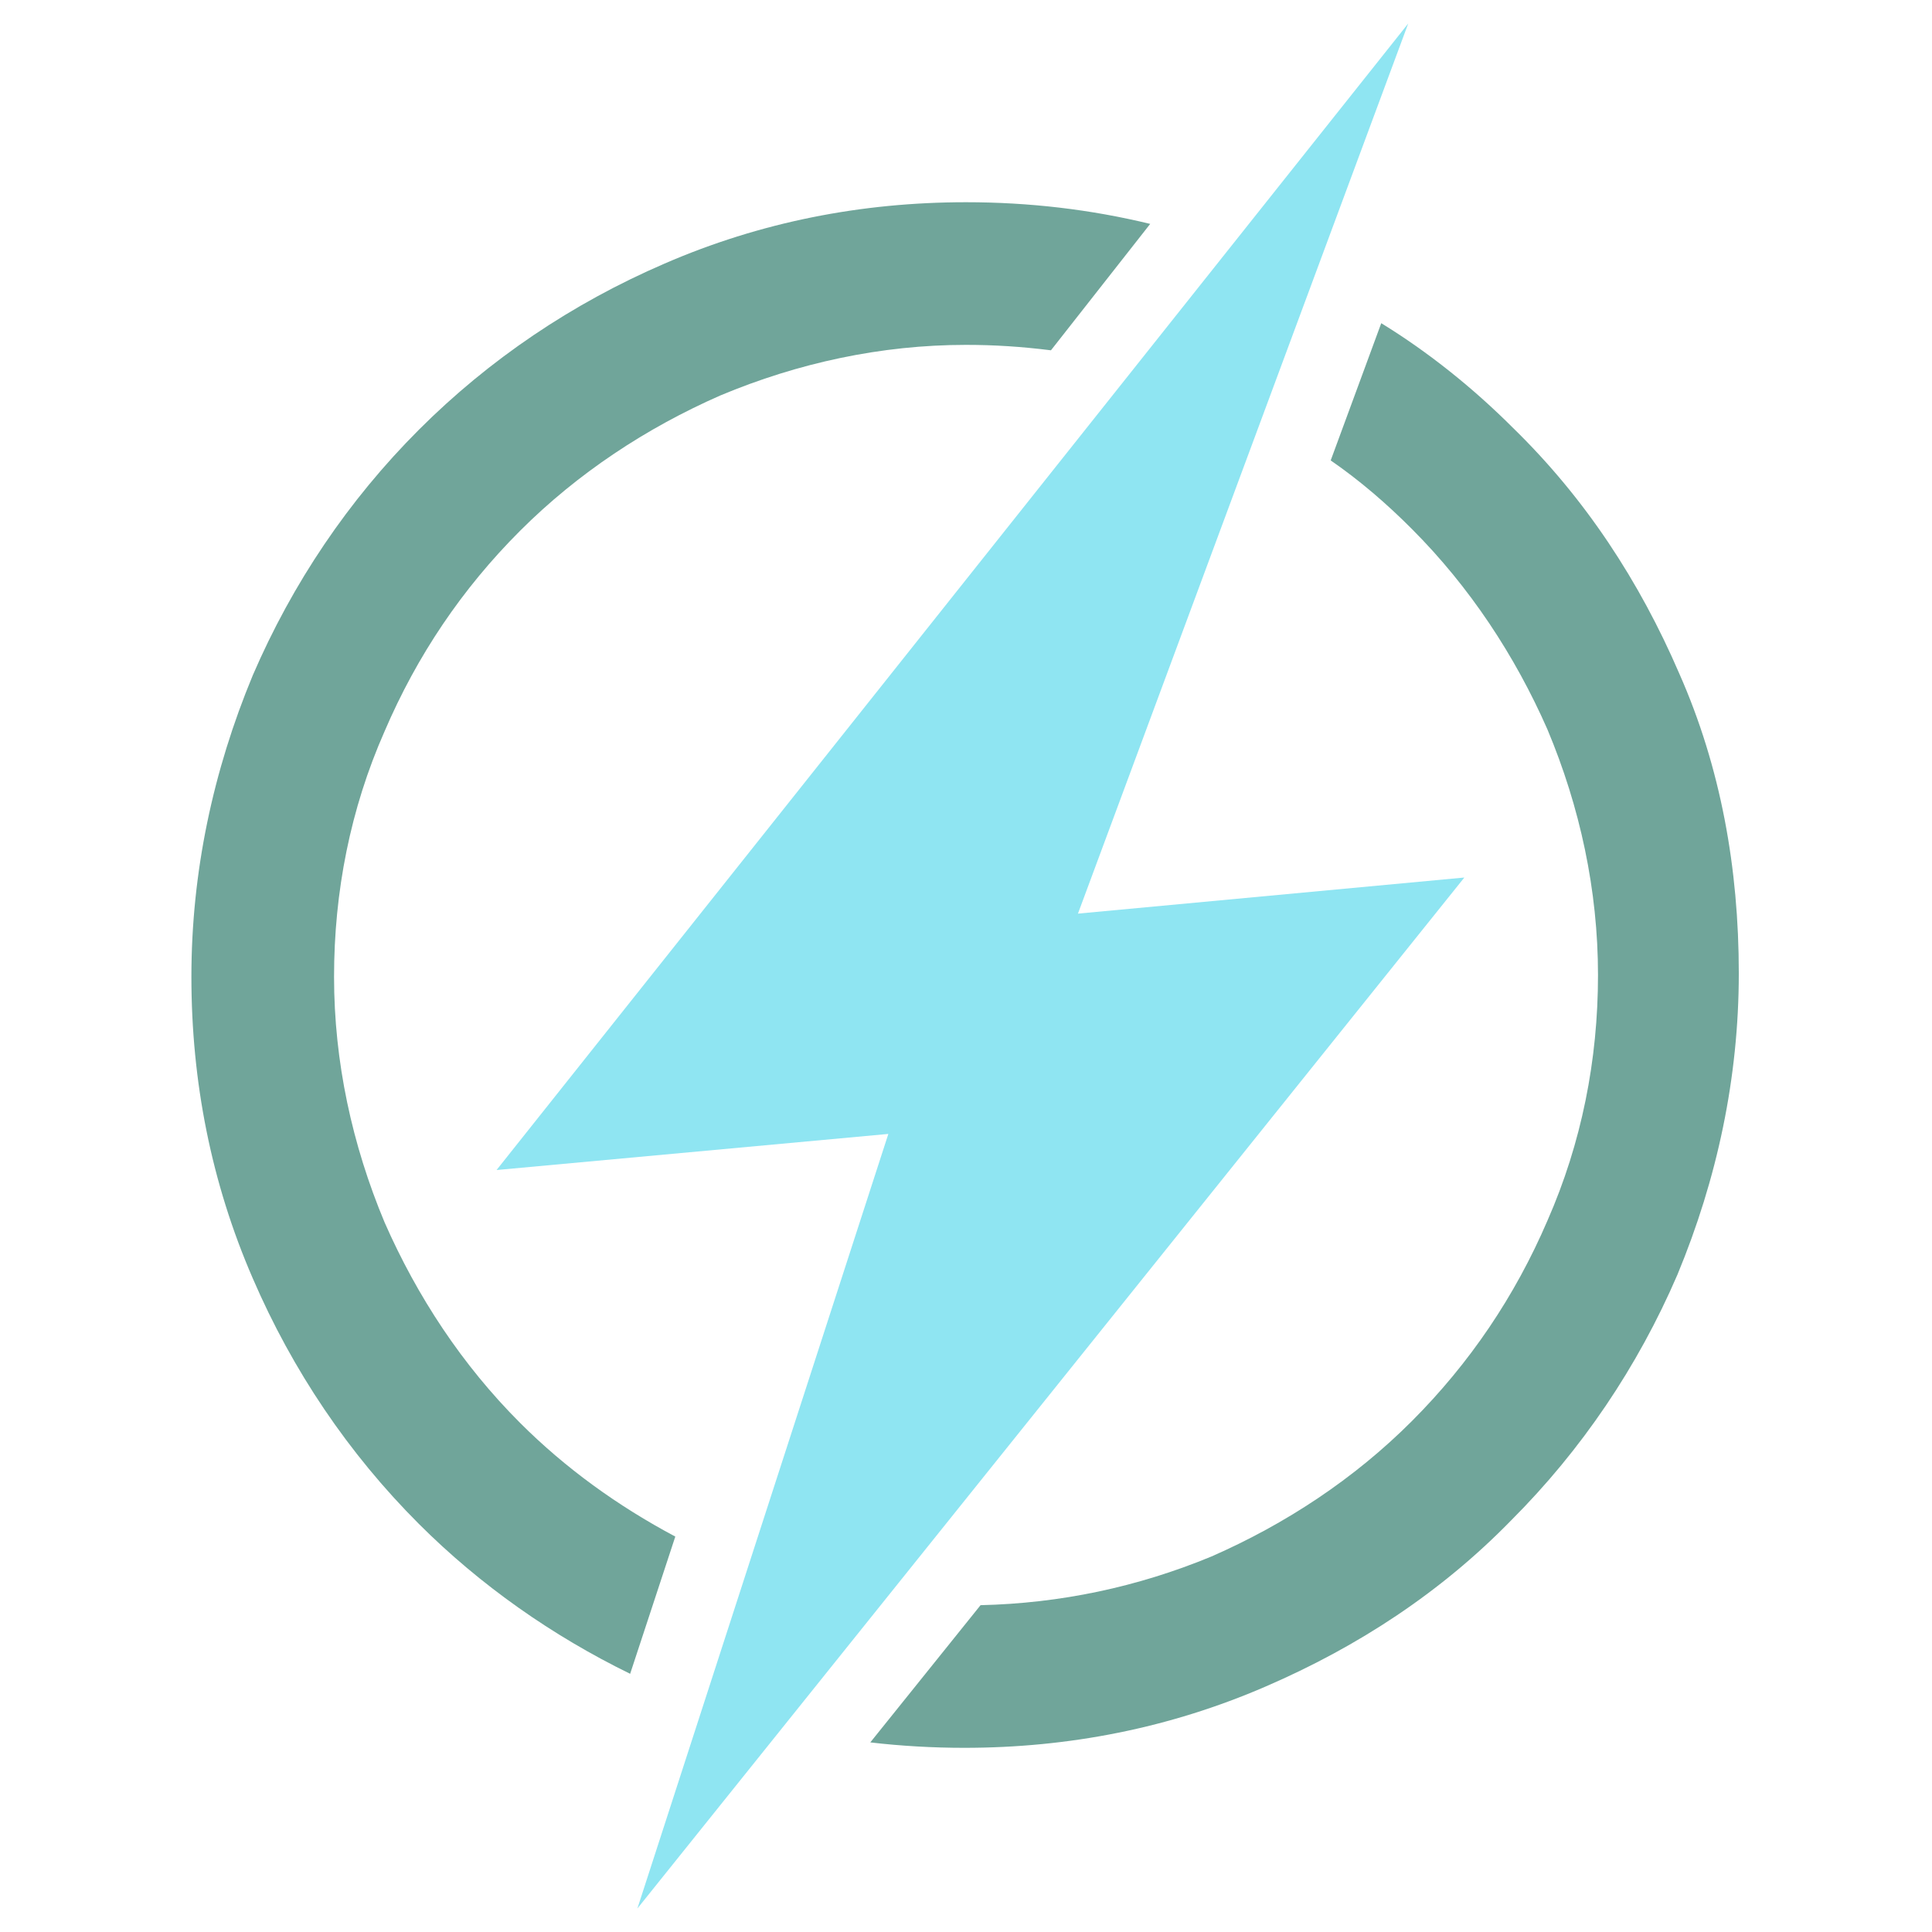 <svg width="73" height="73" xmlns="http://www.w3.org/2000/svg" xmlns:xlink="http://www.w3.org/1999/xlink" xml:space="preserve" overflow="hidden"><g transform="translate(-964 -577)"><path d="M989.516 635.059C987.333 633.899 985.354 632.466 983.649 630.761 981.465 628.578 979.76 625.985 978.532 623.188 977.304 620.254 976.622 617.116 976.622 613.909 976.622 610.703 977.236 607.565 978.532 604.631 979.76 601.765 981.465 599.241 983.649 597.058 985.832 594.875 988.424 593.169 991.221 591.941 994.155 590.713 997.293 590.031 1000.5 590.031 1001.59 590.031 1002.61 590.099 1003.71 590.236L1007.46 585.46C1005.21 584.914 1002.89 584.641 1000.5 584.641 996.543 584.641 992.722 585.392 989.107 586.961 985.627 588.462 982.489 590.577 979.828 593.237 977.167 595.898 975.052 599.036 973.551 602.516 972.05 606.132 971.232 609.952 971.232 613.909 971.232 617.866 971.982 621.687 973.551 625.303 975.052 628.782 977.167 631.921 979.828 634.581 982.148 636.901 984.877 638.811 987.81 640.244L989.516 635.059Z" fill="#70A59A"/><path d="M1027.45 602.448C1025.95 598.968 1023.9 595.83 1021.17 593.169 1019.67 591.668 1017.97 590.304 1016.19 589.212L1014.28 594.397C1015.37 595.148 1016.4 596.035 1017.35 596.99 1019.53 599.173 1021.24 601.765 1022.47 604.563 1023.7 607.496 1024.38 610.635 1024.38 613.841 1024.38 617.048 1023.76 620.186 1022.47 623.12 1021.24 625.985 1019.53 628.509 1017.35 630.693 1015.17 632.876 1012.58 634.581 1009.78 635.809 1006.98 636.969 1004.05 637.583 1001.05 637.651L996.884 642.836C998.044 642.973 999.272 643.041 1000.43 643.041 1004.39 643.041 1008.21 642.291 1011.83 640.721 1015.3 639.221 1018.44 637.174 1021.1 634.445 1023.76 631.784 1025.88 628.646 1027.38 625.166 1028.88 621.55 1029.7 617.73 1029.7 613.773 1029.7 609.816 1029.02 605.995 1027.45 602.448Z" fill="#70A59A"/><path d="M982.762 621.209 997.566 619.845 988.083 649.113 1019.33 610.157 1004.73 611.521 1017.21 577.887Z" fill="#8FE5F2"/></g></svg>